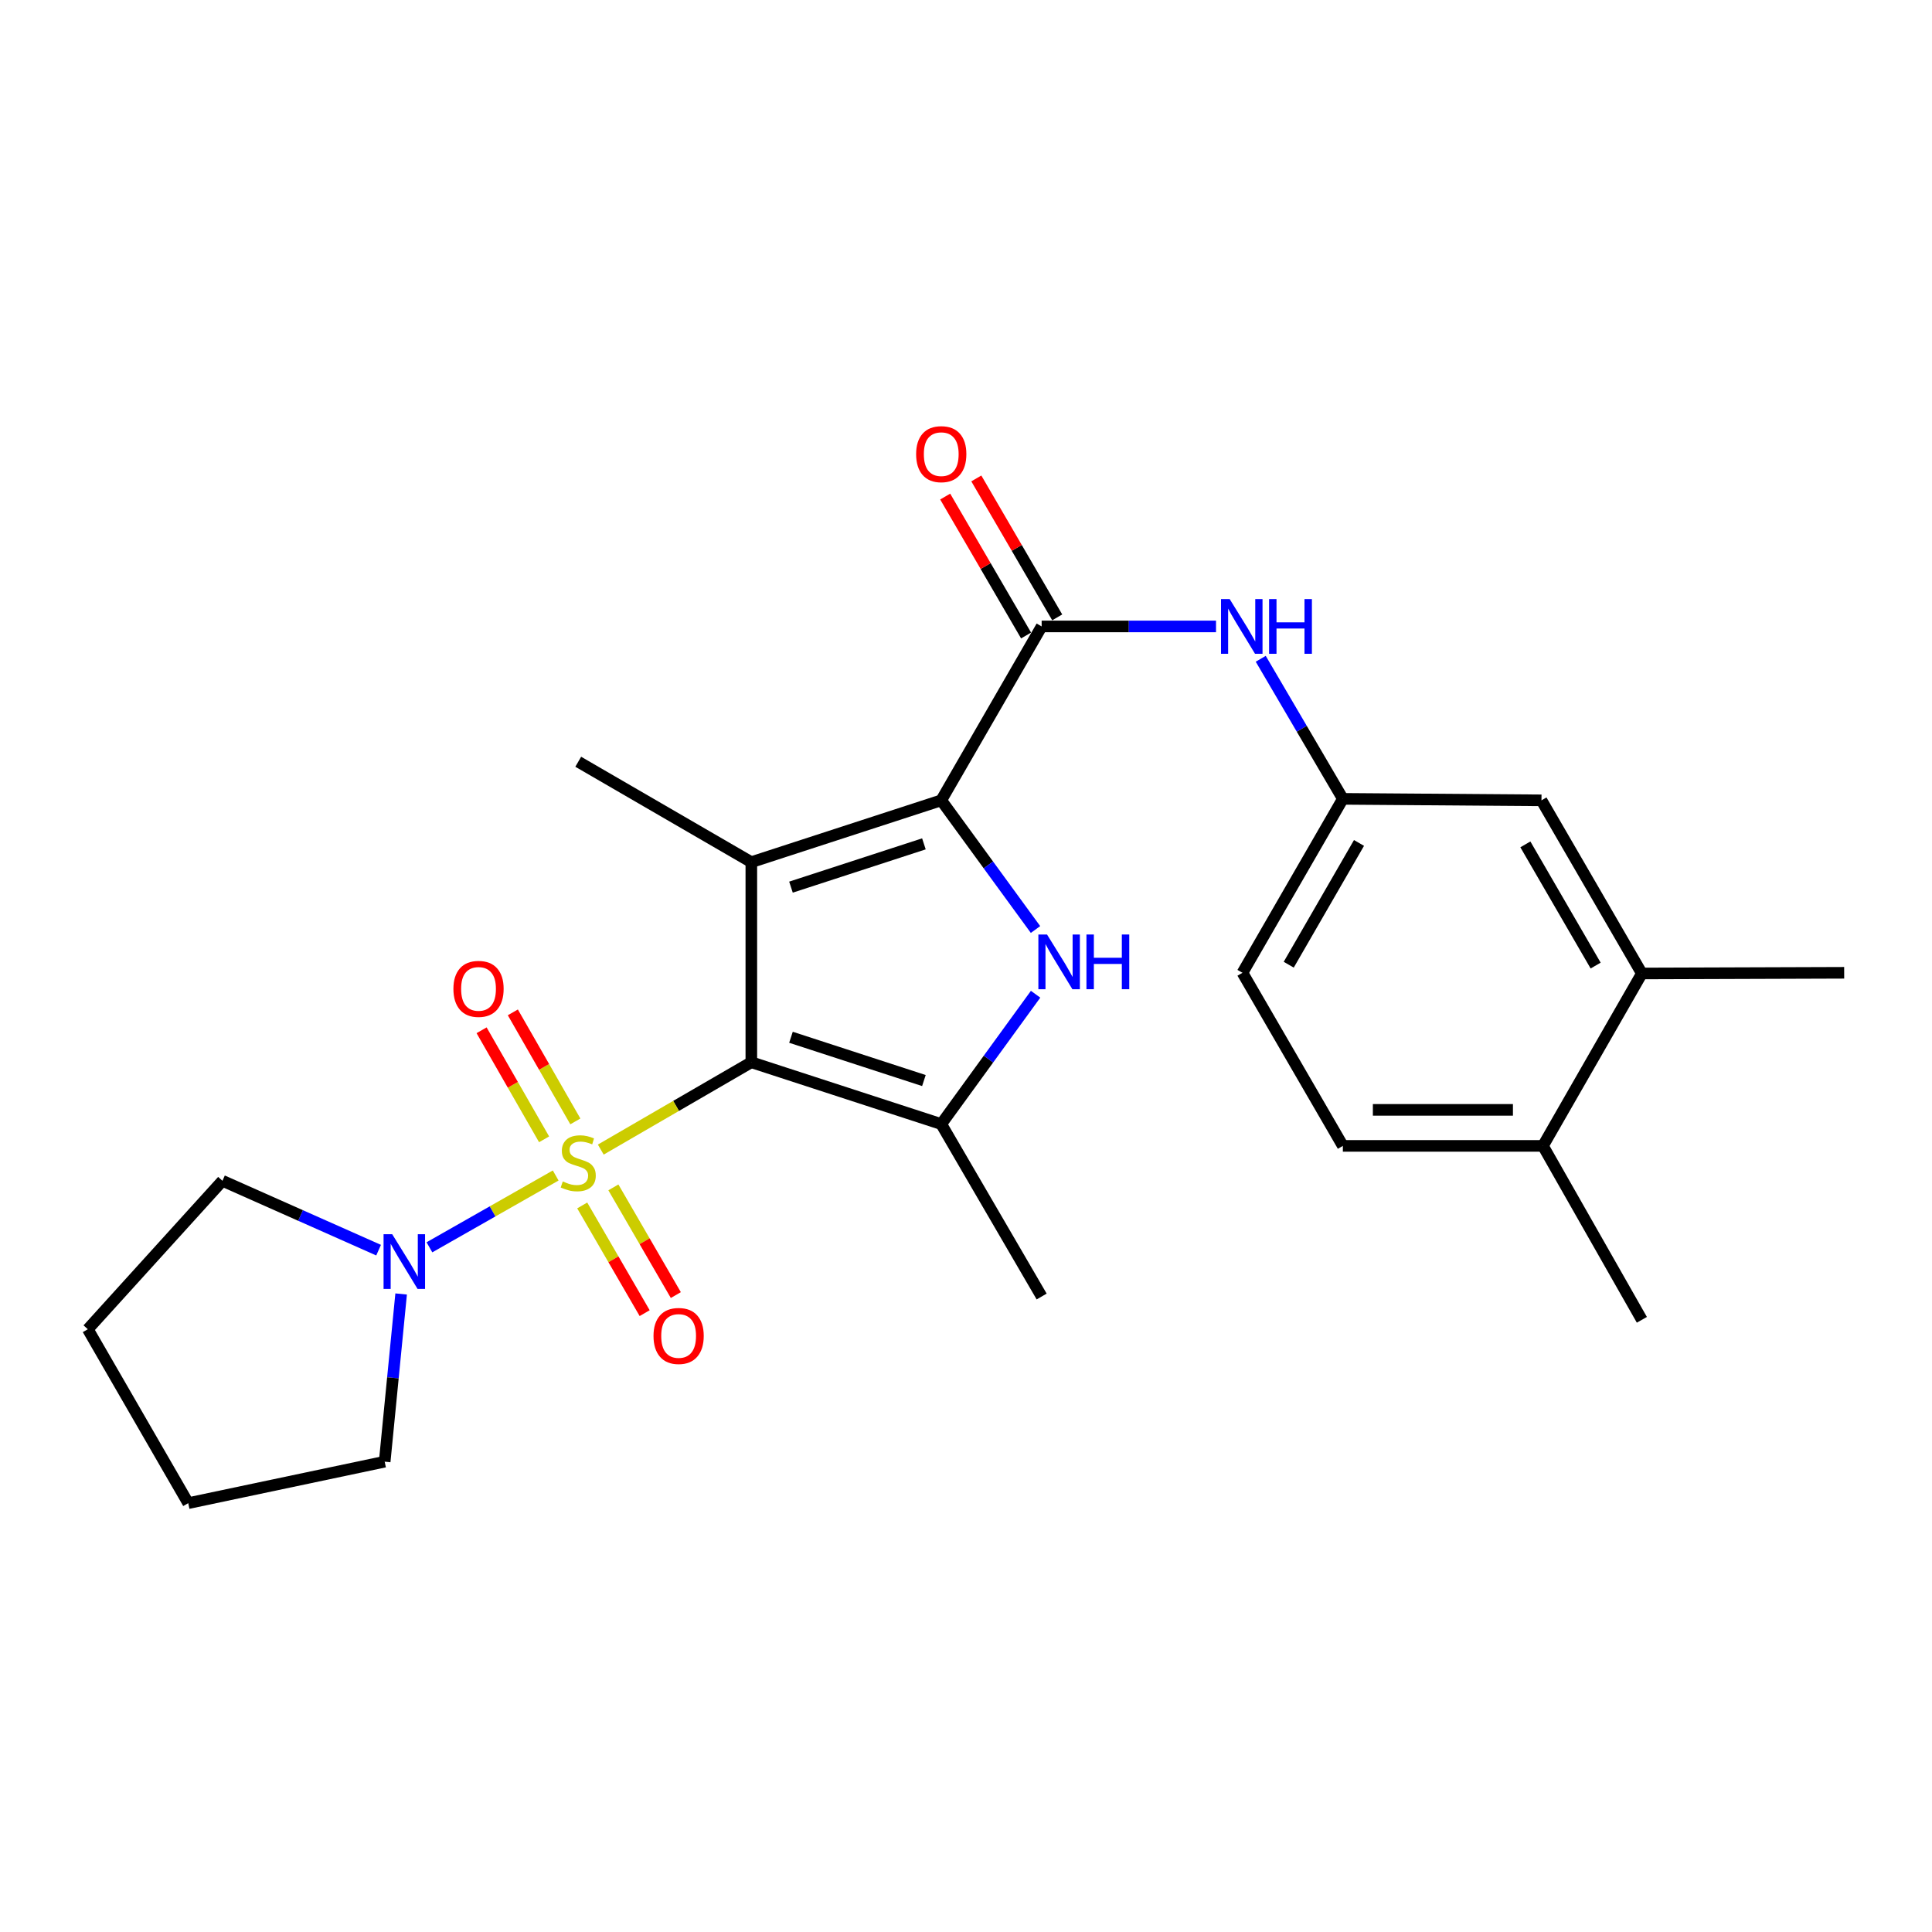 <?xml version='1.0' encoding='iso-8859-1'?>
<svg version='1.1' baseProfile='full'
              xmlns='http://www.w3.org/2000/svg'
                      xmlns:rdkit='http://www.rdkit.org/xml'
                      xmlns:xlink='http://www.w3.org/1999/xlink'
                  xml:space='preserve'
width='1000px' height='1000px' viewBox='0 0 1000 1000'>
<!-- END OF HEADER -->
<rect style='opacity:1.0;fill:#FFFFFF;stroke:none' width='1000' height='1000' x='0' y='0'> </rect>
<path class='bond-0' d='M 388.889,549.82 L 349.926,572.422' style='fill:none;fill-rule:evenodd;stroke:#000000;stroke-width:6px;stroke-linecap:butt;stroke-linejoin:miter;stroke-opacity:1' />
<path class='bond-0' d='M 349.926,572.422 L 310.963,595.023' style='fill:none;fill-rule:evenodd;stroke:#CCCC00;stroke-width:6px;stroke-linecap:butt;stroke-linejoin:miter;stroke-opacity:1' />
<path class='bond-1' d='M 388.889,549.82 L 388.889,446.25' style='fill:none;fill-rule:evenodd;stroke:#000000;stroke-width:6px;stroke-linecap:butt;stroke-linejoin:miter;stroke-opacity:1' />
<path class='bond-4' d='M 388.889,549.82 L 487.186,581.82' style='fill:none;fill-rule:evenodd;stroke:#000000;stroke-width:6px;stroke-linecap:butt;stroke-linejoin:miter;stroke-opacity:1' />
<path class='bond-4' d='M 409.405,536.89 L 478.213,559.289' style='fill:none;fill-rule:evenodd;stroke:#000000;stroke-width:6px;stroke-linecap:butt;stroke-linejoin:miter;stroke-opacity:1' />
<path class='bond-6' d='M 287.624,608.429 L 254.945,627.018' style='fill:none;fill-rule:evenodd;stroke:#CCCC00;stroke-width:6px;stroke-linecap:butt;stroke-linejoin:miter;stroke-opacity:1' />
<path class='bond-6' d='M 254.945,627.018 L 222.266,645.606' style='fill:none;fill-rule:evenodd;stroke:#0000FF;stroke-width:6px;stroke-linecap:butt;stroke-linejoin:miter;stroke-opacity:1' />
<path class='bond-8' d='M 301.357,623.938 L 317.517,651.809' style='fill:none;fill-rule:evenodd;stroke:#CCCC00;stroke-width:6px;stroke-linecap:butt;stroke-linejoin:miter;stroke-opacity:1' />
<path class='bond-8' d='M 317.517,651.809 L 333.677,679.68' style='fill:none;fill-rule:evenodd;stroke:#FF0000;stroke-width:6px;stroke-linecap:butt;stroke-linejoin:miter;stroke-opacity:1' />
<path class='bond-8' d='M 317.488,614.585 L 333.648,642.456' style='fill:none;fill-rule:evenodd;stroke:#CCCC00;stroke-width:6px;stroke-linecap:butt;stroke-linejoin:miter;stroke-opacity:1' />
<path class='bond-8' d='M 333.648,642.456 L 349.808,670.327' style='fill:none;fill-rule:evenodd;stroke:#FF0000;stroke-width:6px;stroke-linecap:butt;stroke-linejoin:miter;stroke-opacity:1' />
<path class='bond-9' d='M 297.8,580.441 L 281.623,552.219' style='fill:none;fill-rule:evenodd;stroke:#CCCC00;stroke-width:6px;stroke-linecap:butt;stroke-linejoin:miter;stroke-opacity:1' />
<path class='bond-9' d='M 281.623,552.219 L 265.445,523.997' style='fill:none;fill-rule:evenodd;stroke:#FF0000;stroke-width:6px;stroke-linecap:butt;stroke-linejoin:miter;stroke-opacity:1' />
<path class='bond-9' d='M 281.623,589.714 L 265.446,561.492' style='fill:none;fill-rule:evenodd;stroke:#CCCC00;stroke-width:6px;stroke-linecap:butt;stroke-linejoin:miter;stroke-opacity:1' />
<path class='bond-9' d='M 265.446,561.492 L 249.268,533.27' style='fill:none;fill-rule:evenodd;stroke:#FF0000;stroke-width:6px;stroke-linecap:butt;stroke-linejoin:miter;stroke-opacity:1' />
<path class='bond-2' d='M 388.889,446.25 L 487.186,414.251' style='fill:none;fill-rule:evenodd;stroke:#000000;stroke-width:6px;stroke-linecap:butt;stroke-linejoin:miter;stroke-opacity:1' />
<path class='bond-2' d='M 409.405,459.181 L 478.213,436.782' style='fill:none;fill-rule:evenodd;stroke:#000000;stroke-width:6px;stroke-linecap:butt;stroke-linejoin:miter;stroke-opacity:1' />
<path class='bond-16' d='M 388.889,446.25 L 299.293,394.279' style='fill:none;fill-rule:evenodd;stroke:#000000;stroke-width:6px;stroke-linecap:butt;stroke-linejoin:miter;stroke-opacity:1' />
<path class='bond-5' d='M 487.186,414.251 L 539.157,324.241' style='fill:none;fill-rule:evenodd;stroke:#000000;stroke-width:6px;stroke-linecap:butt;stroke-linejoin:miter;stroke-opacity:1' />
<path class='bond-25' d='M 487.186,414.251 L 511.582,447.681' style='fill:none;fill-rule:evenodd;stroke:#000000;stroke-width:6px;stroke-linecap:butt;stroke-linejoin:miter;stroke-opacity:1' />
<path class='bond-25' d='M 511.582,447.681 L 535.979,481.112' style='fill:none;fill-rule:evenodd;stroke:#0000FF;stroke-width:6px;stroke-linecap:butt;stroke-linejoin:miter;stroke-opacity:1' />
<path class='bond-3' d='M 536.025,514.614 L 511.605,548.217' style='fill:none;fill-rule:evenodd;stroke:#0000FF;stroke-width:6px;stroke-linecap:butt;stroke-linejoin:miter;stroke-opacity:1' />
<path class='bond-3' d='M 511.605,548.217 L 487.186,581.82' style='fill:none;fill-rule:evenodd;stroke:#000000;stroke-width:6px;stroke-linecap:butt;stroke-linejoin:miter;stroke-opacity:1' />
<path class='bond-17' d='M 487.186,581.82 L 539.157,671.073' style='fill:none;fill-rule:evenodd;stroke:#000000;stroke-width:6px;stroke-linecap:butt;stroke-linejoin:miter;stroke-opacity:1' />
<path class='bond-7' d='M 539.157,324.241 L 584.283,324.241' style='fill:none;fill-rule:evenodd;stroke:#000000;stroke-width:6px;stroke-linecap:butt;stroke-linejoin:miter;stroke-opacity:1' />
<path class='bond-7' d='M 584.283,324.241 L 629.408,324.241' style='fill:none;fill-rule:evenodd;stroke:#0000FF;stroke-width:6px;stroke-linecap:butt;stroke-linejoin:miter;stroke-opacity:1' />
<path class='bond-12' d='M 547.214,319.55 L 526.277,283.594' style='fill:none;fill-rule:evenodd;stroke:#000000;stroke-width:6px;stroke-linecap:butt;stroke-linejoin:miter;stroke-opacity:1' />
<path class='bond-12' d='M 526.277,283.594 L 505.341,247.638' style='fill:none;fill-rule:evenodd;stroke:#FF0000;stroke-width:6px;stroke-linecap:butt;stroke-linejoin:miter;stroke-opacity:1' />
<path class='bond-12' d='M 531.1,328.933 L 510.164,292.977' style='fill:none;fill-rule:evenodd;stroke:#000000;stroke-width:6px;stroke-linecap:butt;stroke-linejoin:miter;stroke-opacity:1' />
<path class='bond-12' d='M 510.164,292.977 L 489.227,257.021' style='fill:none;fill-rule:evenodd;stroke:#FF0000;stroke-width:6px;stroke-linecap:butt;stroke-linejoin:miter;stroke-opacity:1' />
<path class='bond-19' d='M 195.958,647.081 L 155.549,629.129' style='fill:none;fill-rule:evenodd;stroke:#0000FF;stroke-width:6px;stroke-linecap:butt;stroke-linejoin:miter;stroke-opacity:1' />
<path class='bond-19' d='M 155.549,629.129 L 115.14,611.177' style='fill:none;fill-rule:evenodd;stroke:#000000;stroke-width:6px;stroke-linecap:butt;stroke-linejoin:miter;stroke-opacity:1' />
<path class='bond-20' d='M 207.628,669.758 L 203.369,713.162' style='fill:none;fill-rule:evenodd;stroke:#0000FF;stroke-width:6px;stroke-linecap:butt;stroke-linejoin:miter;stroke-opacity:1' />
<path class='bond-20' d='M 203.369,713.162 L 199.111,756.567' style='fill:none;fill-rule:evenodd;stroke:#000000;stroke-width:6px;stroke-linecap:butt;stroke-linejoin:miter;stroke-opacity:1' />
<path class='bond-11' d='M 652.556,340.988 L 673.809,377.236' style='fill:none;fill-rule:evenodd;stroke:#0000FF;stroke-width:6px;stroke-linecap:butt;stroke-linejoin:miter;stroke-opacity:1' />
<path class='bond-11' d='M 673.809,377.236 L 695.061,413.485' style='fill:none;fill-rule:evenodd;stroke:#000000;stroke-width:6px;stroke-linecap:butt;stroke-linejoin:miter;stroke-opacity:1' />
<path class='bond-10' d='M 849.826,503.868 L 797.865,414.251' style='fill:none;fill-rule:evenodd;stroke:#000000;stroke-width:6px;stroke-linecap:butt;stroke-linejoin:miter;stroke-opacity:1' />
<path class='bond-10' d='M 825.901,499.778 L 789.528,437.047' style='fill:none;fill-rule:evenodd;stroke:#000000;stroke-width:6px;stroke-linecap:butt;stroke-linejoin:miter;stroke-opacity:1' />
<path class='bond-21' d='M 849.826,503.868 L 954.545,503.515' style='fill:none;fill-rule:evenodd;stroke:#000000;stroke-width:6px;stroke-linecap:butt;stroke-linejoin:miter;stroke-opacity:1' />
<path class='bond-27' d='M 849.826,503.868 L 798.631,593.111' style='fill:none;fill-rule:evenodd;stroke:#000000;stroke-width:6px;stroke-linecap:butt;stroke-linejoin:miter;stroke-opacity:1' />
<path class='bond-13' d='M 695.061,413.485 L 797.865,414.251' style='fill:none;fill-rule:evenodd;stroke:#000000;stroke-width:6px;stroke-linecap:butt;stroke-linejoin:miter;stroke-opacity:1' />
<path class='bond-18' d='M 695.061,413.485 L 643.1,503.515' style='fill:none;fill-rule:evenodd;stroke:#000000;stroke-width:6px;stroke-linecap:butt;stroke-linejoin:miter;stroke-opacity:1' />
<path class='bond-18' d='M 703.417,436.31 L 667.044,499.331' style='fill:none;fill-rule:evenodd;stroke:#000000;stroke-width:6px;stroke-linecap:butt;stroke-linejoin:miter;stroke-opacity:1' />
<path class='bond-14' d='M 798.631,593.111 L 695.061,593.111' style='fill:none;fill-rule:evenodd;stroke:#000000;stroke-width:6px;stroke-linecap:butt;stroke-linejoin:miter;stroke-opacity:1' />
<path class='bond-14' d='M 783.096,574.465 L 710.597,574.465' style='fill:none;fill-rule:evenodd;stroke:#000000;stroke-width:6px;stroke-linecap:butt;stroke-linejoin:miter;stroke-opacity:1' />
<path class='bond-22' d='M 798.631,593.111 L 849.826,683.131' style='fill:none;fill-rule:evenodd;stroke:#000000;stroke-width:6px;stroke-linecap:butt;stroke-linejoin:miter;stroke-opacity:1' />
<path class='bond-15' d='M 695.061,593.111 L 643.1,503.515' style='fill:none;fill-rule:evenodd;stroke:#000000;stroke-width:6px;stroke-linecap:butt;stroke-linejoin:miter;stroke-opacity:1' />
<path class='bond-23' d='M 115.14,611.177 L 45.455,688.01' style='fill:none;fill-rule:evenodd;stroke:#000000;stroke-width:6px;stroke-linecap:butt;stroke-linejoin:miter;stroke-opacity:1' />
<path class='bond-24' d='M 199.111,756.567 L 97.426,778.031' style='fill:none;fill-rule:evenodd;stroke:#000000;stroke-width:6px;stroke-linecap:butt;stroke-linejoin:miter;stroke-opacity:1' />
<path class='bond-26' d='M 45.455,688.01 L 97.426,778.031' style='fill:none;fill-rule:evenodd;stroke:#000000;stroke-width:6px;stroke-linecap:butt;stroke-linejoin:miter;stroke-opacity:1' />
<path  class='atom-1' d='M 291.293 611.512
Q 291.613 611.632, 292.933 612.192
Q 294.253 612.752, 295.693 613.112
Q 297.173 613.432, 298.613 613.432
Q 301.293 613.432, 302.853 612.152
Q 304.413 610.832, 304.413 608.552
Q 304.413 606.992, 303.613 606.032
Q 302.853 605.072, 301.653 604.552
Q 300.453 604.032, 298.453 603.432
Q 295.933 602.672, 294.413 601.952
Q 292.933 601.232, 291.853 599.712
Q 290.813 598.192, 290.813 595.632
Q 290.813 592.072, 293.213 589.872
Q 295.653 587.672, 300.453 587.672
Q 303.733 587.672, 307.453 589.232
L 306.533 592.312
Q 303.133 590.912, 300.573 590.912
Q 297.813 590.912, 296.293 592.072
Q 294.773 593.192, 294.813 595.152
Q 294.813 596.672, 295.573 597.592
Q 296.373 598.512, 297.493 599.032
Q 298.653 599.552, 300.573 600.152
Q 303.133 600.952, 304.653 601.752
Q 306.173 602.552, 307.253 604.192
Q 308.373 605.792, 308.373 608.552
Q 308.373 612.472, 305.733 614.592
Q 303.133 616.672, 298.773 616.672
Q 296.253 616.672, 294.333 616.112
Q 292.453 615.592, 290.213 614.672
L 291.293 611.512
' fill='#CCCC00'/>
<path  class='atom-4' d='M 541.941 483.699
L 551.221 498.699
Q 552.141 500.179, 553.621 502.859
Q 555.101 505.539, 555.181 505.699
L 555.181 483.699
L 558.941 483.699
L 558.941 512.019
L 555.061 512.019
L 545.101 495.619
Q 543.941 493.699, 542.701 491.499
Q 541.501 489.299, 541.141 488.619
L 541.141 512.019
L 537.461 512.019
L 537.461 483.699
L 541.941 483.699
' fill='#0000FF'/>
<path  class='atom-4' d='M 562.341 483.699
L 566.181 483.699
L 566.181 495.739
L 580.661 495.739
L 580.661 483.699
L 584.501 483.699
L 584.501 512.019
L 580.661 512.019
L 580.661 498.939
L 566.181 498.939
L 566.181 512.019
L 562.341 512.019
L 562.341 483.699
' fill='#0000FF'/>
<path  class='atom-7' d='M 203.013 638.837
L 212.293 653.837
Q 213.213 655.317, 214.693 657.997
Q 216.173 660.677, 216.253 660.837
L 216.253 638.837
L 220.013 638.837
L 220.013 667.157
L 216.133 667.157
L 206.173 650.757
Q 205.013 648.837, 203.773 646.637
Q 202.573 644.437, 202.213 643.757
L 202.213 667.157
L 198.533 667.157
L 198.533 638.837
L 203.013 638.837
' fill='#0000FF'/>
<path  class='atom-8' d='M 636.478 310.081
L 645.758 325.081
Q 646.678 326.561, 648.158 329.241
Q 649.638 331.921, 649.718 332.081
L 649.718 310.081
L 653.478 310.081
L 653.478 338.401
L 649.598 338.401
L 639.638 322.001
Q 638.478 320.081, 637.238 317.881
Q 636.038 315.681, 635.678 315.001
L 635.678 338.401
L 631.998 338.401
L 631.998 310.081
L 636.478 310.081
' fill='#0000FF'/>
<path  class='atom-8' d='M 656.878 310.081
L 660.718 310.081
L 660.718 322.121
L 675.198 322.121
L 675.198 310.081
L 679.038 310.081
L 679.038 338.401
L 675.198 338.401
L 675.198 325.321
L 660.718 325.321
L 660.718 338.401
L 656.878 338.401
L 656.878 310.081
' fill='#0000FF'/>
<path  class='atom-9' d='M 338.254 691.488
Q 338.254 684.688, 341.614 680.888
Q 344.974 677.088, 351.254 677.088
Q 357.534 677.088, 360.894 680.888
Q 364.254 684.688, 364.254 691.488
Q 364.254 698.368, 360.854 702.288
Q 357.454 706.168, 351.254 706.168
Q 345.014 706.168, 341.614 702.288
Q 338.254 698.408, 338.254 691.488
M 351.254 702.968
Q 355.574 702.968, 357.894 700.088
Q 360.254 697.168, 360.254 691.488
Q 360.254 685.928, 357.894 683.128
Q 355.574 680.288, 351.254 680.288
Q 346.934 680.288, 344.574 683.088
Q 342.254 685.888, 342.254 691.488
Q 342.254 697.208, 344.574 700.088
Q 346.934 702.968, 351.254 702.968
' fill='#FF0000'/>
<path  class='atom-10' d='M 234.684 511.841
Q 234.684 505.041, 238.044 501.241
Q 241.404 497.441, 247.684 497.441
Q 253.964 497.441, 257.324 501.241
Q 260.684 505.041, 260.684 511.841
Q 260.684 518.721, 257.284 522.641
Q 253.884 526.521, 247.684 526.521
Q 241.444 526.521, 238.044 522.641
Q 234.684 518.761, 234.684 511.841
M 247.684 523.321
Q 252.004 523.321, 254.324 520.441
Q 256.684 517.521, 256.684 511.841
Q 256.684 506.281, 254.324 503.481
Q 252.004 500.641, 247.684 500.641
Q 243.364 500.641, 241.004 503.441
Q 238.684 506.241, 238.684 511.841
Q 238.684 517.561, 241.004 520.441
Q 243.364 523.321, 247.684 523.321
' fill='#FF0000'/>
<path  class='atom-13' d='M 474.186 235.068
Q 474.186 228.268, 477.546 224.468
Q 480.906 220.668, 487.186 220.668
Q 493.466 220.668, 496.826 224.468
Q 500.186 228.268, 500.186 235.068
Q 500.186 241.948, 496.786 245.868
Q 493.386 249.748, 487.186 249.748
Q 480.946 249.748, 477.546 245.868
Q 474.186 241.988, 474.186 235.068
M 487.186 246.548
Q 491.506 246.548, 493.826 243.668
Q 496.186 240.748, 496.186 235.068
Q 496.186 229.508, 493.826 226.708
Q 491.506 223.868, 487.186 223.868
Q 482.866 223.868, 480.506 226.668
Q 478.186 229.468, 478.186 235.068
Q 478.186 240.788, 480.506 243.668
Q 482.866 246.548, 487.186 246.548
' fill='#FF0000'/>
</svg>
